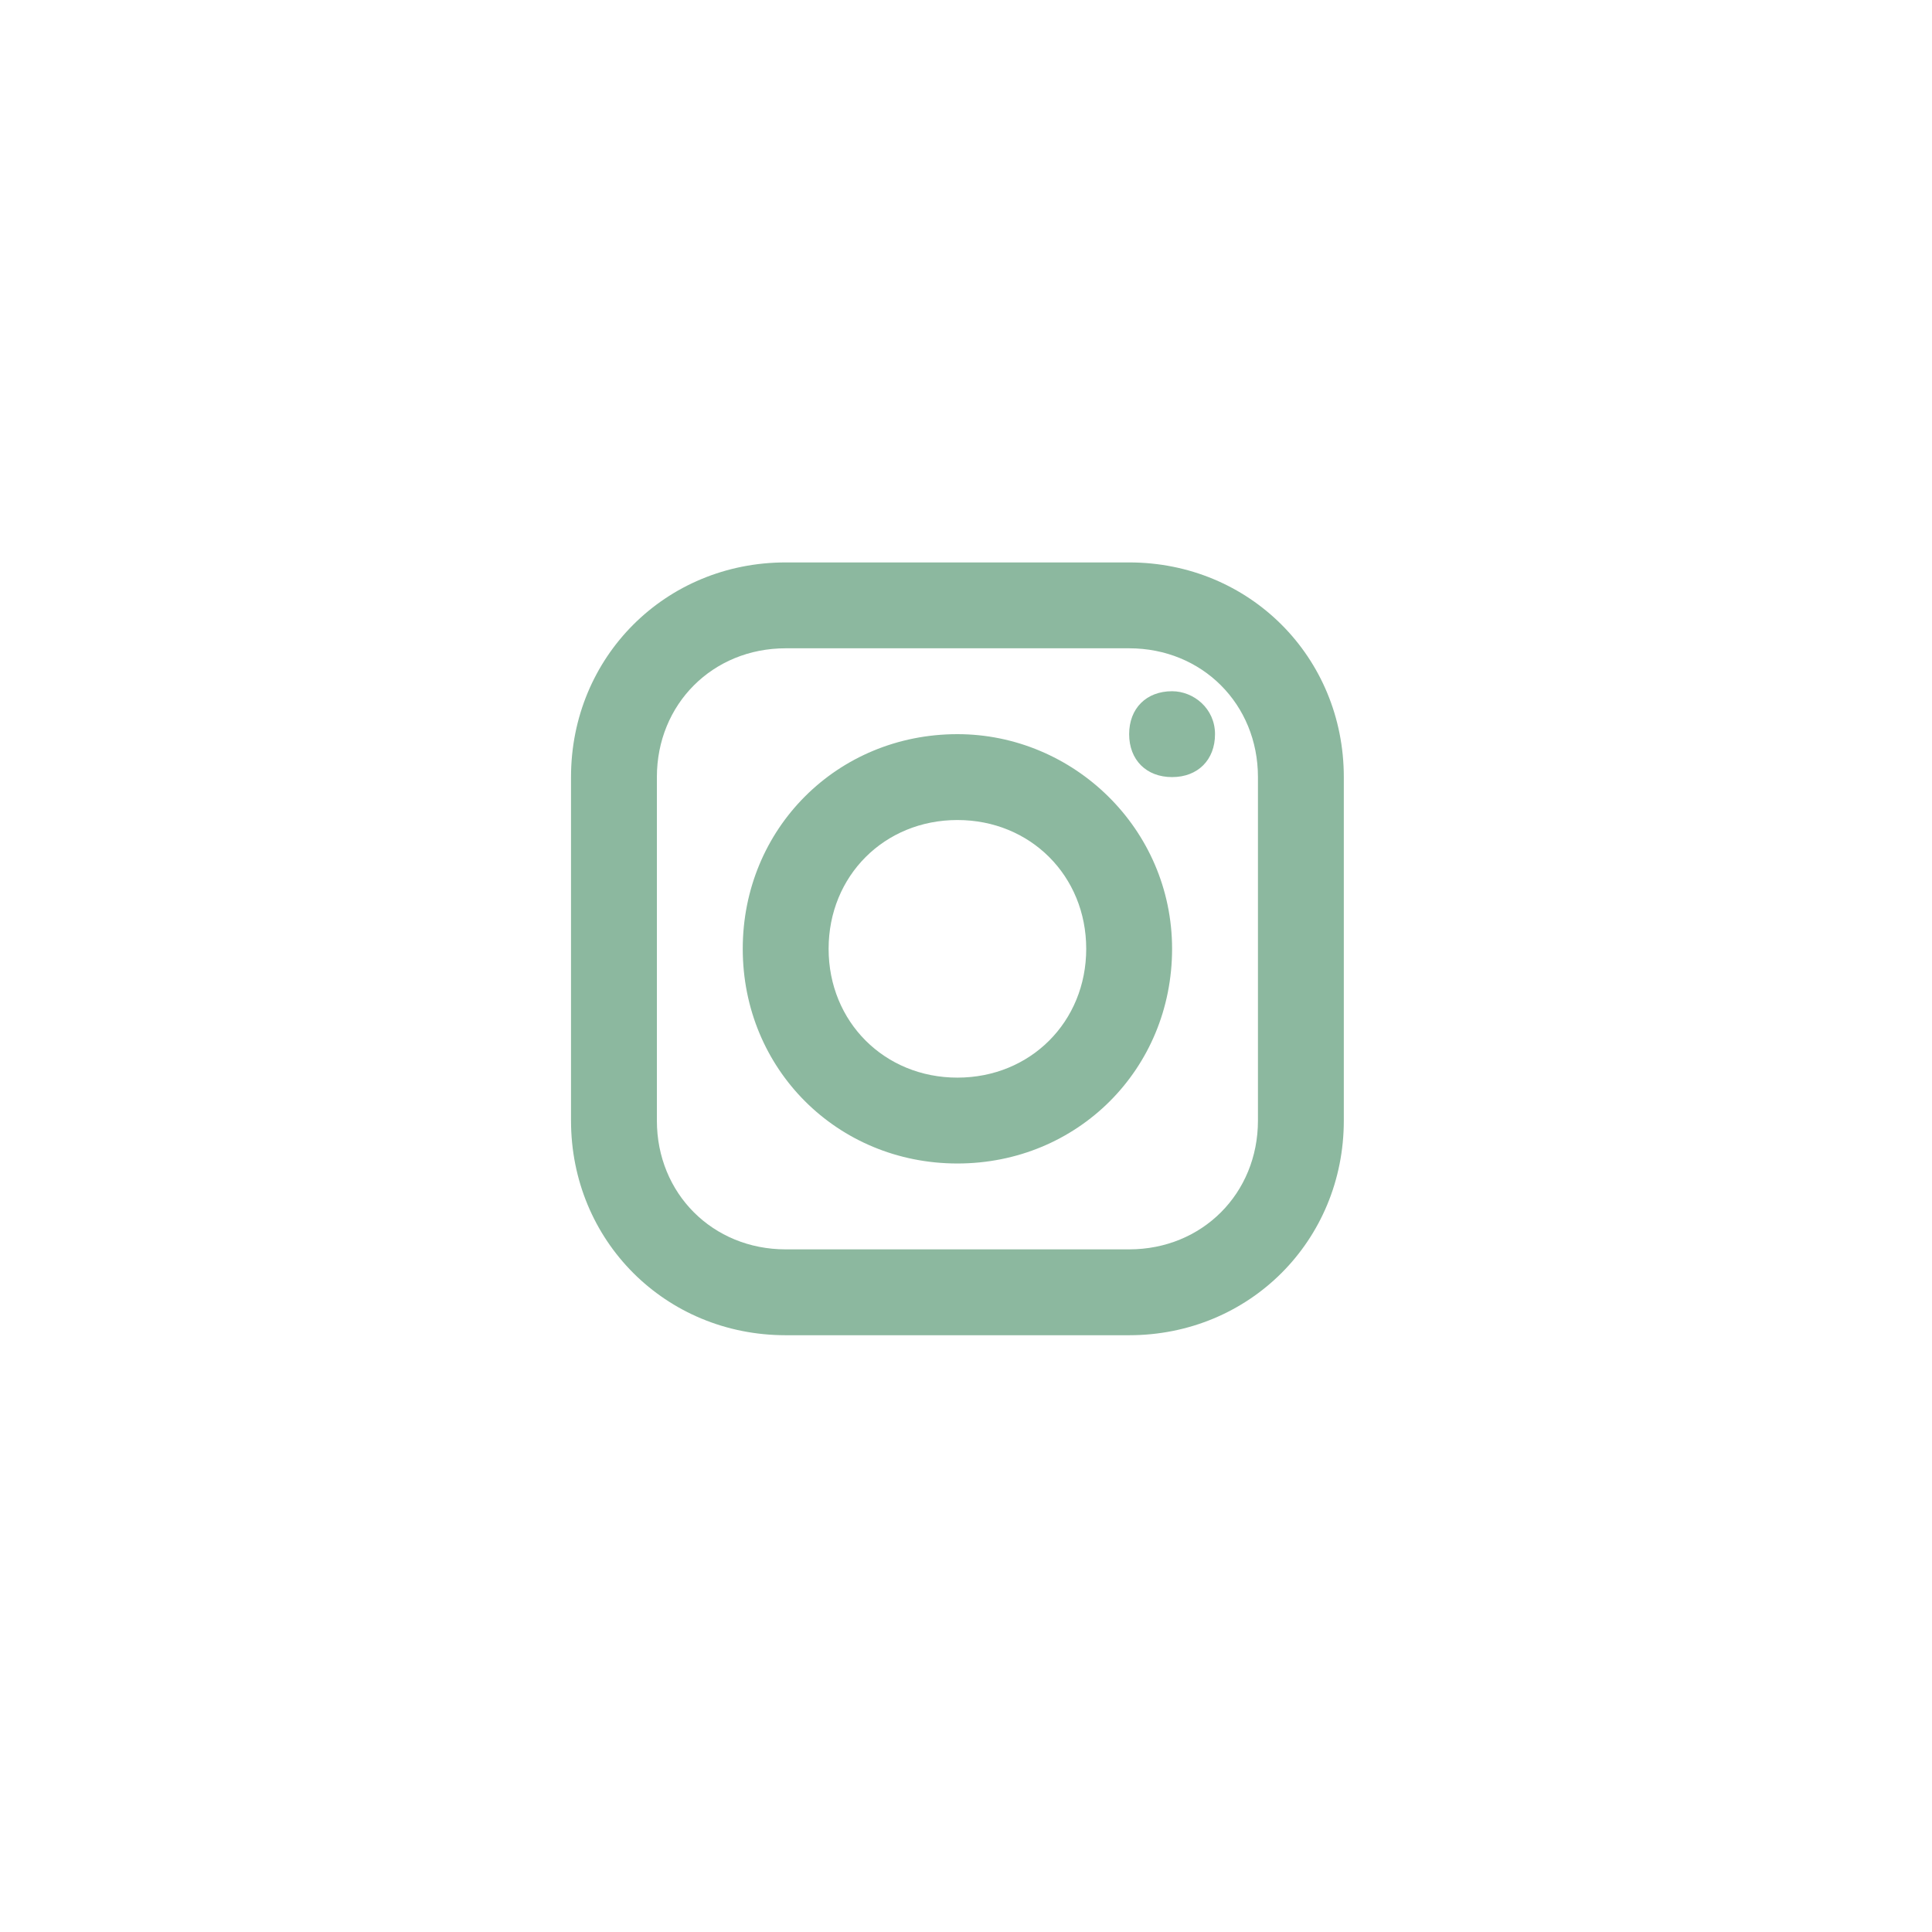 <?xml version="1.0" encoding="utf-8"?>
<!-- Generator: Adobe Illustrator 26.0.3, SVG Export Plug-In . SVG Version: 6.00 Build 0)  -->
<svg version="1.1" id="Ebene_1" xmlns="http://www.w3.org/2000/svg" xmlns:xlink="http://www.w3.org/1999/xlink" x="0px" y="0px"
	 viewBox="0 0 45 45" style="enable-background:new 0 0 45 45;" xml:space="preserve">
<style type="text/css">
	.st0{fill:#8CB89F;}
</style>
<path class="st0" d="M18.3,13.1c-2.8,0-5,2.2-5,5v8c0,2.8,2.2,5,5,5h8c2.8,0,5-2.2,5-5v-8c0-2.8-2.2-5-5-5H18.3z M18.3,15.1h8
	c1.7,0,3,1.3,3,3v8c0,1.7-1.3,3-3,3h-8c-1.7,0-3-1.3-3-3v-8C15.3,16.4,16.6,15.1,18.3,15.1z M27.3,16.1c-0.6,0-1,0.4-1,1s0.4,1,1,1
	s1-0.4,1-1S27.8,16.1,27.3,16.1z M22.3,17.1c-2.8,0-5,2.2-5,5s2.2,5,5,5s5-2.2,5-5S25,17.1,22.3,17.1z M22.3,19.1c1.7,0,3,1.3,3,3
	c0,1.7-1.3,3-3,3c-1.7,0-3-1.3-3-3C19.3,20.4,20.6,19.1,22.3,19.1z"/>
</svg>
